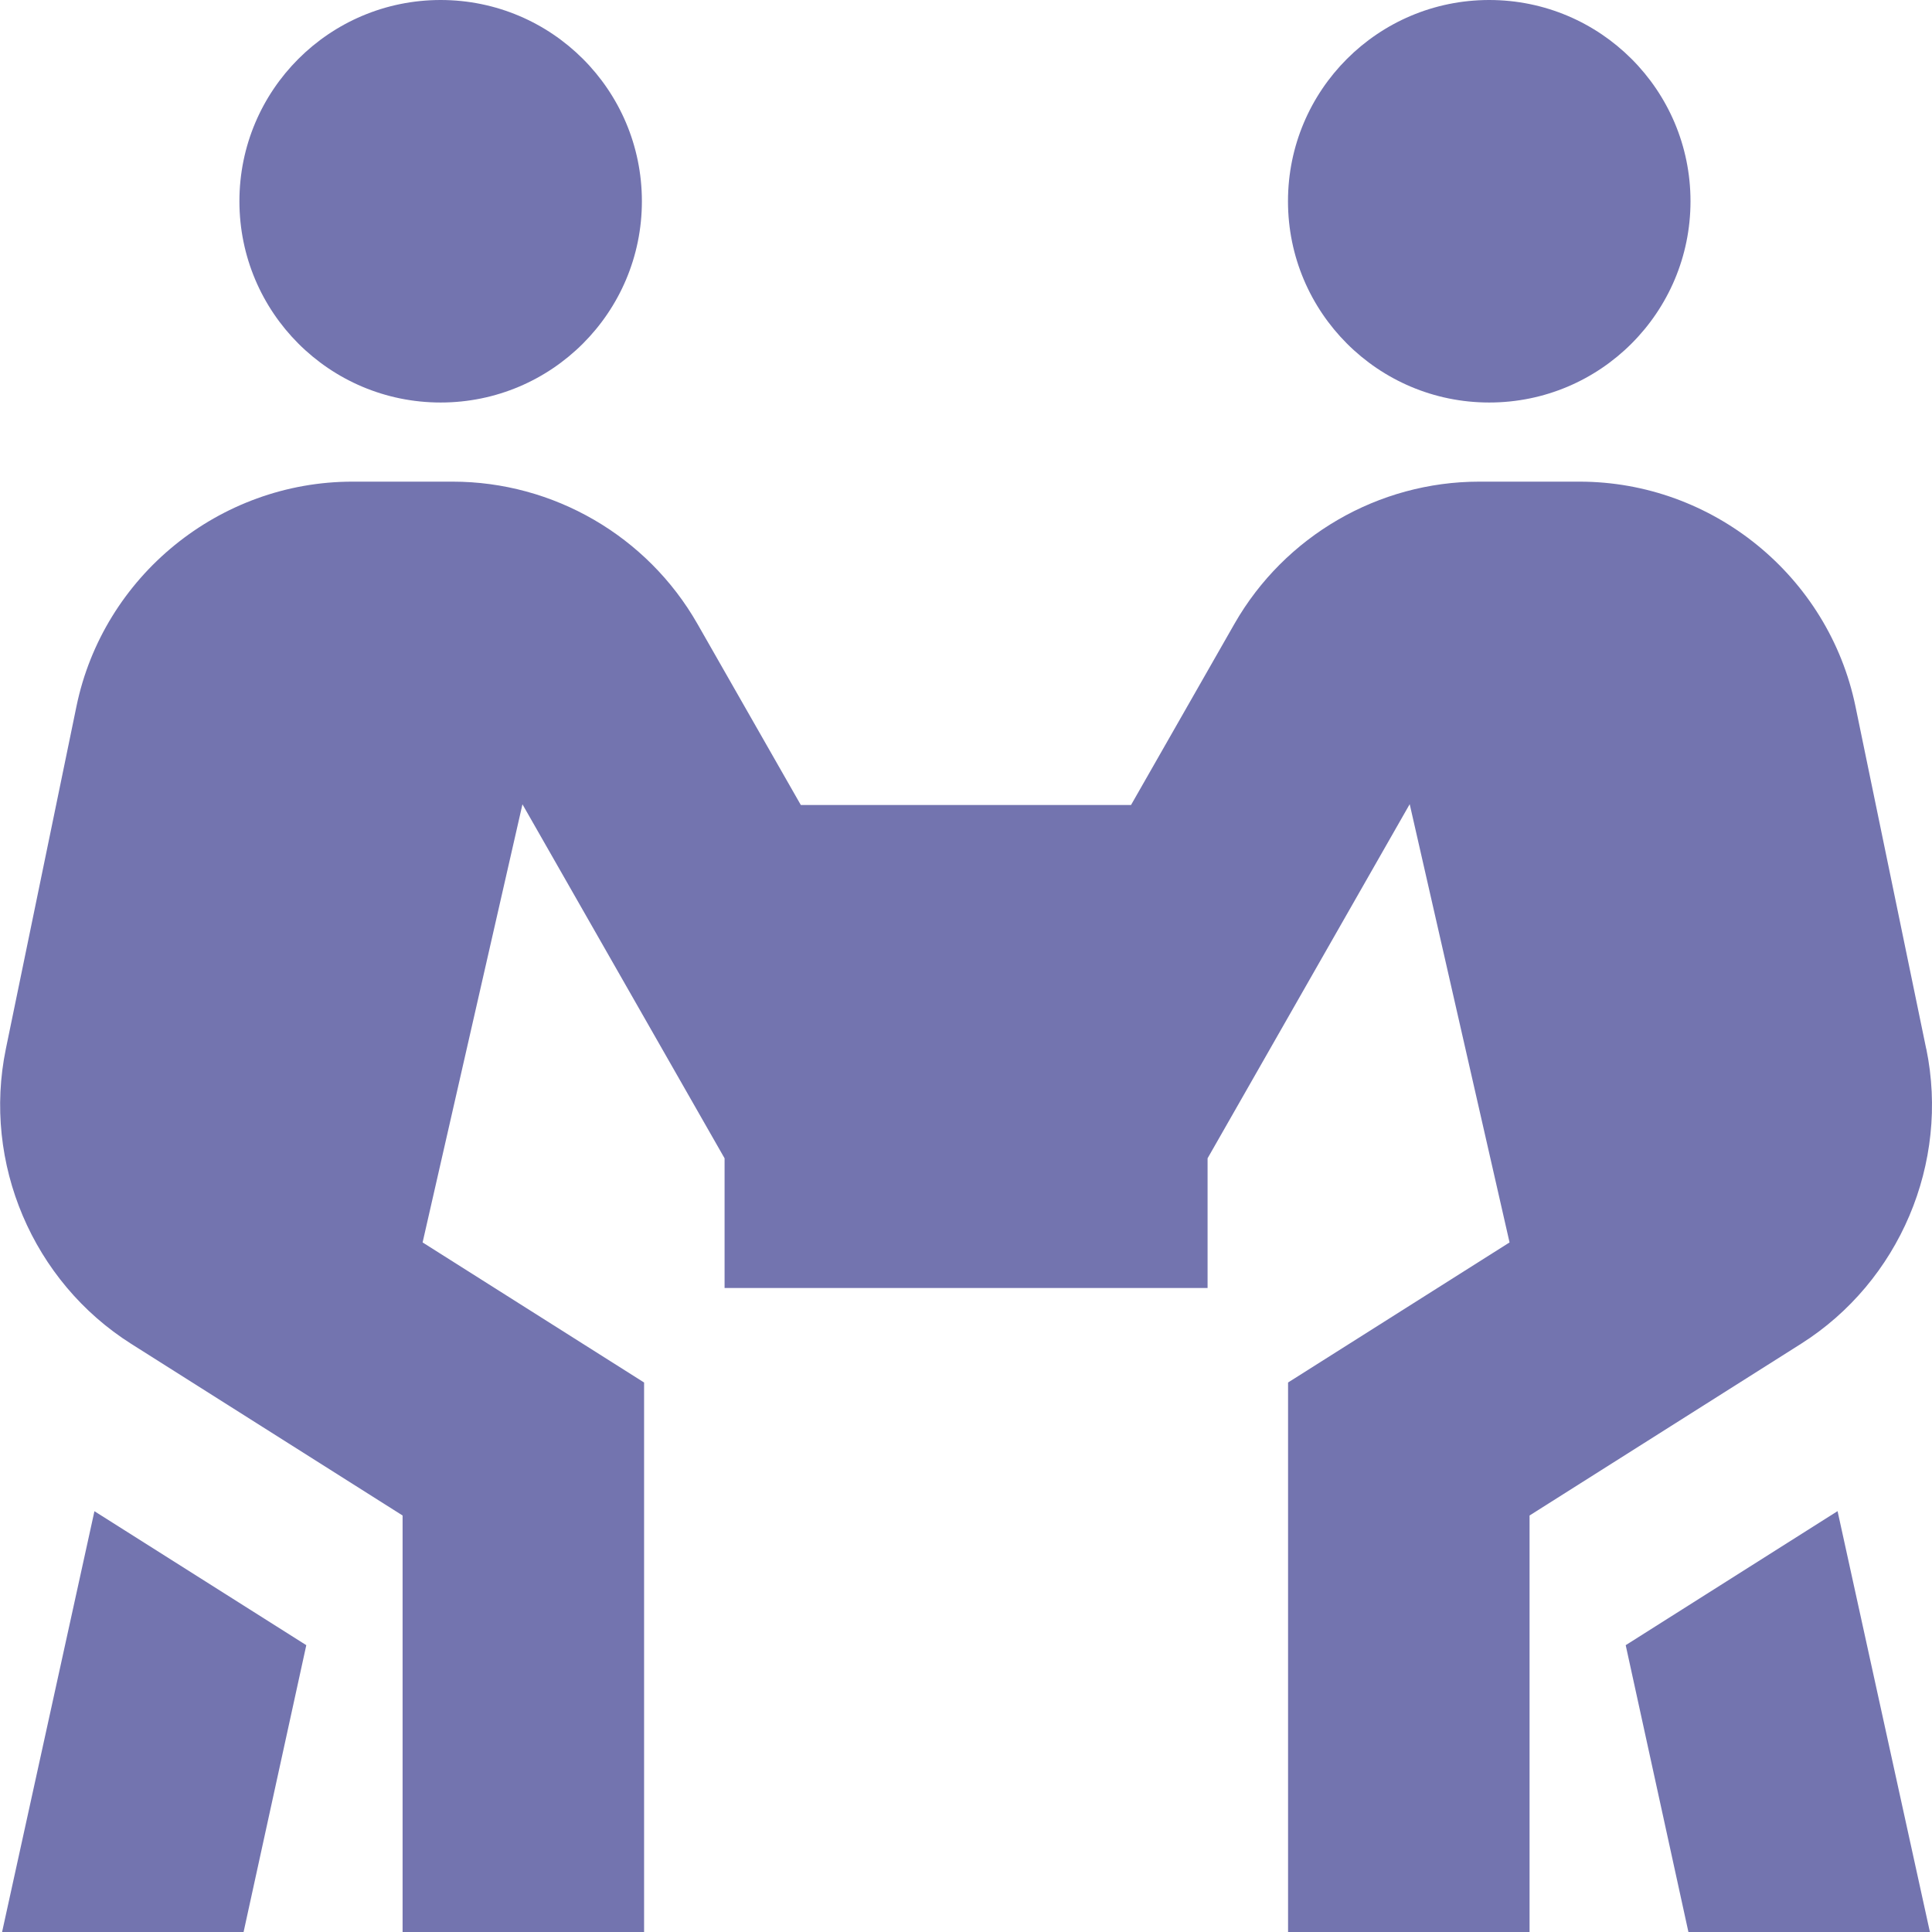 <svg width="50" height="50" viewBox="0 0 50 50" fill="none" xmlns="http://www.w3.org/2000/svg">
<g clip-path="url(#clip0_1613_339)">
<path d="M6.196 5.208C6.196 2.331 8.527 0 11.404 0C14.281 0 16.612 2.331 16.612 5.208C16.612 8.085 14.281 10.417 11.404 10.417C8.527 10.417 6.196 8.085 6.196 5.208ZM49.85 27.142L48.019 18.279C47.323 14.91 44.321 12.465 40.877 12.465H38.283C35.673 12.465 33.248 13.873 31.95 16.14L29.271 20.833H20.725L18.046 16.14C16.75 13.873 14.325 12.465 11.714 12.465H9.121C5.679 12.465 2.675 14.91 1.979 18.279L0.152 27.142C-0.458 30.096 0.846 33.167 3.396 34.779L10.419 39.221V50H16.669V35.779L10.937 32.154L13.521 20.815L18.752 29.977V33.333H31.252V29.977L36.483 20.812L39.067 32.154L33.335 35.779V50H39.585V39.221L46.608 34.779C49.158 33.167 50.46 30.096 49.852 27.142H49.85ZM38.541 10.417C41.419 10.417 43.75 8.085 43.75 5.208C43.75 2.331 41.419 0 38.541 0C35.664 0 33.333 2.331 33.333 5.208C33.333 8.085 35.664 10.417 38.541 10.417ZM42.073 42.577L43.696 50H49.946L47.556 39.108L42.073 42.577ZM0.054 50H6.304L7.927 42.577L2.444 39.11L0.054 50Z" fill="#7374AF"/>
</g>
<defs>
<clipPath id="clip0_1613_339">
<rect width="50" height="50" fill="white"/>
</clipPath>
</defs>
</svg>

